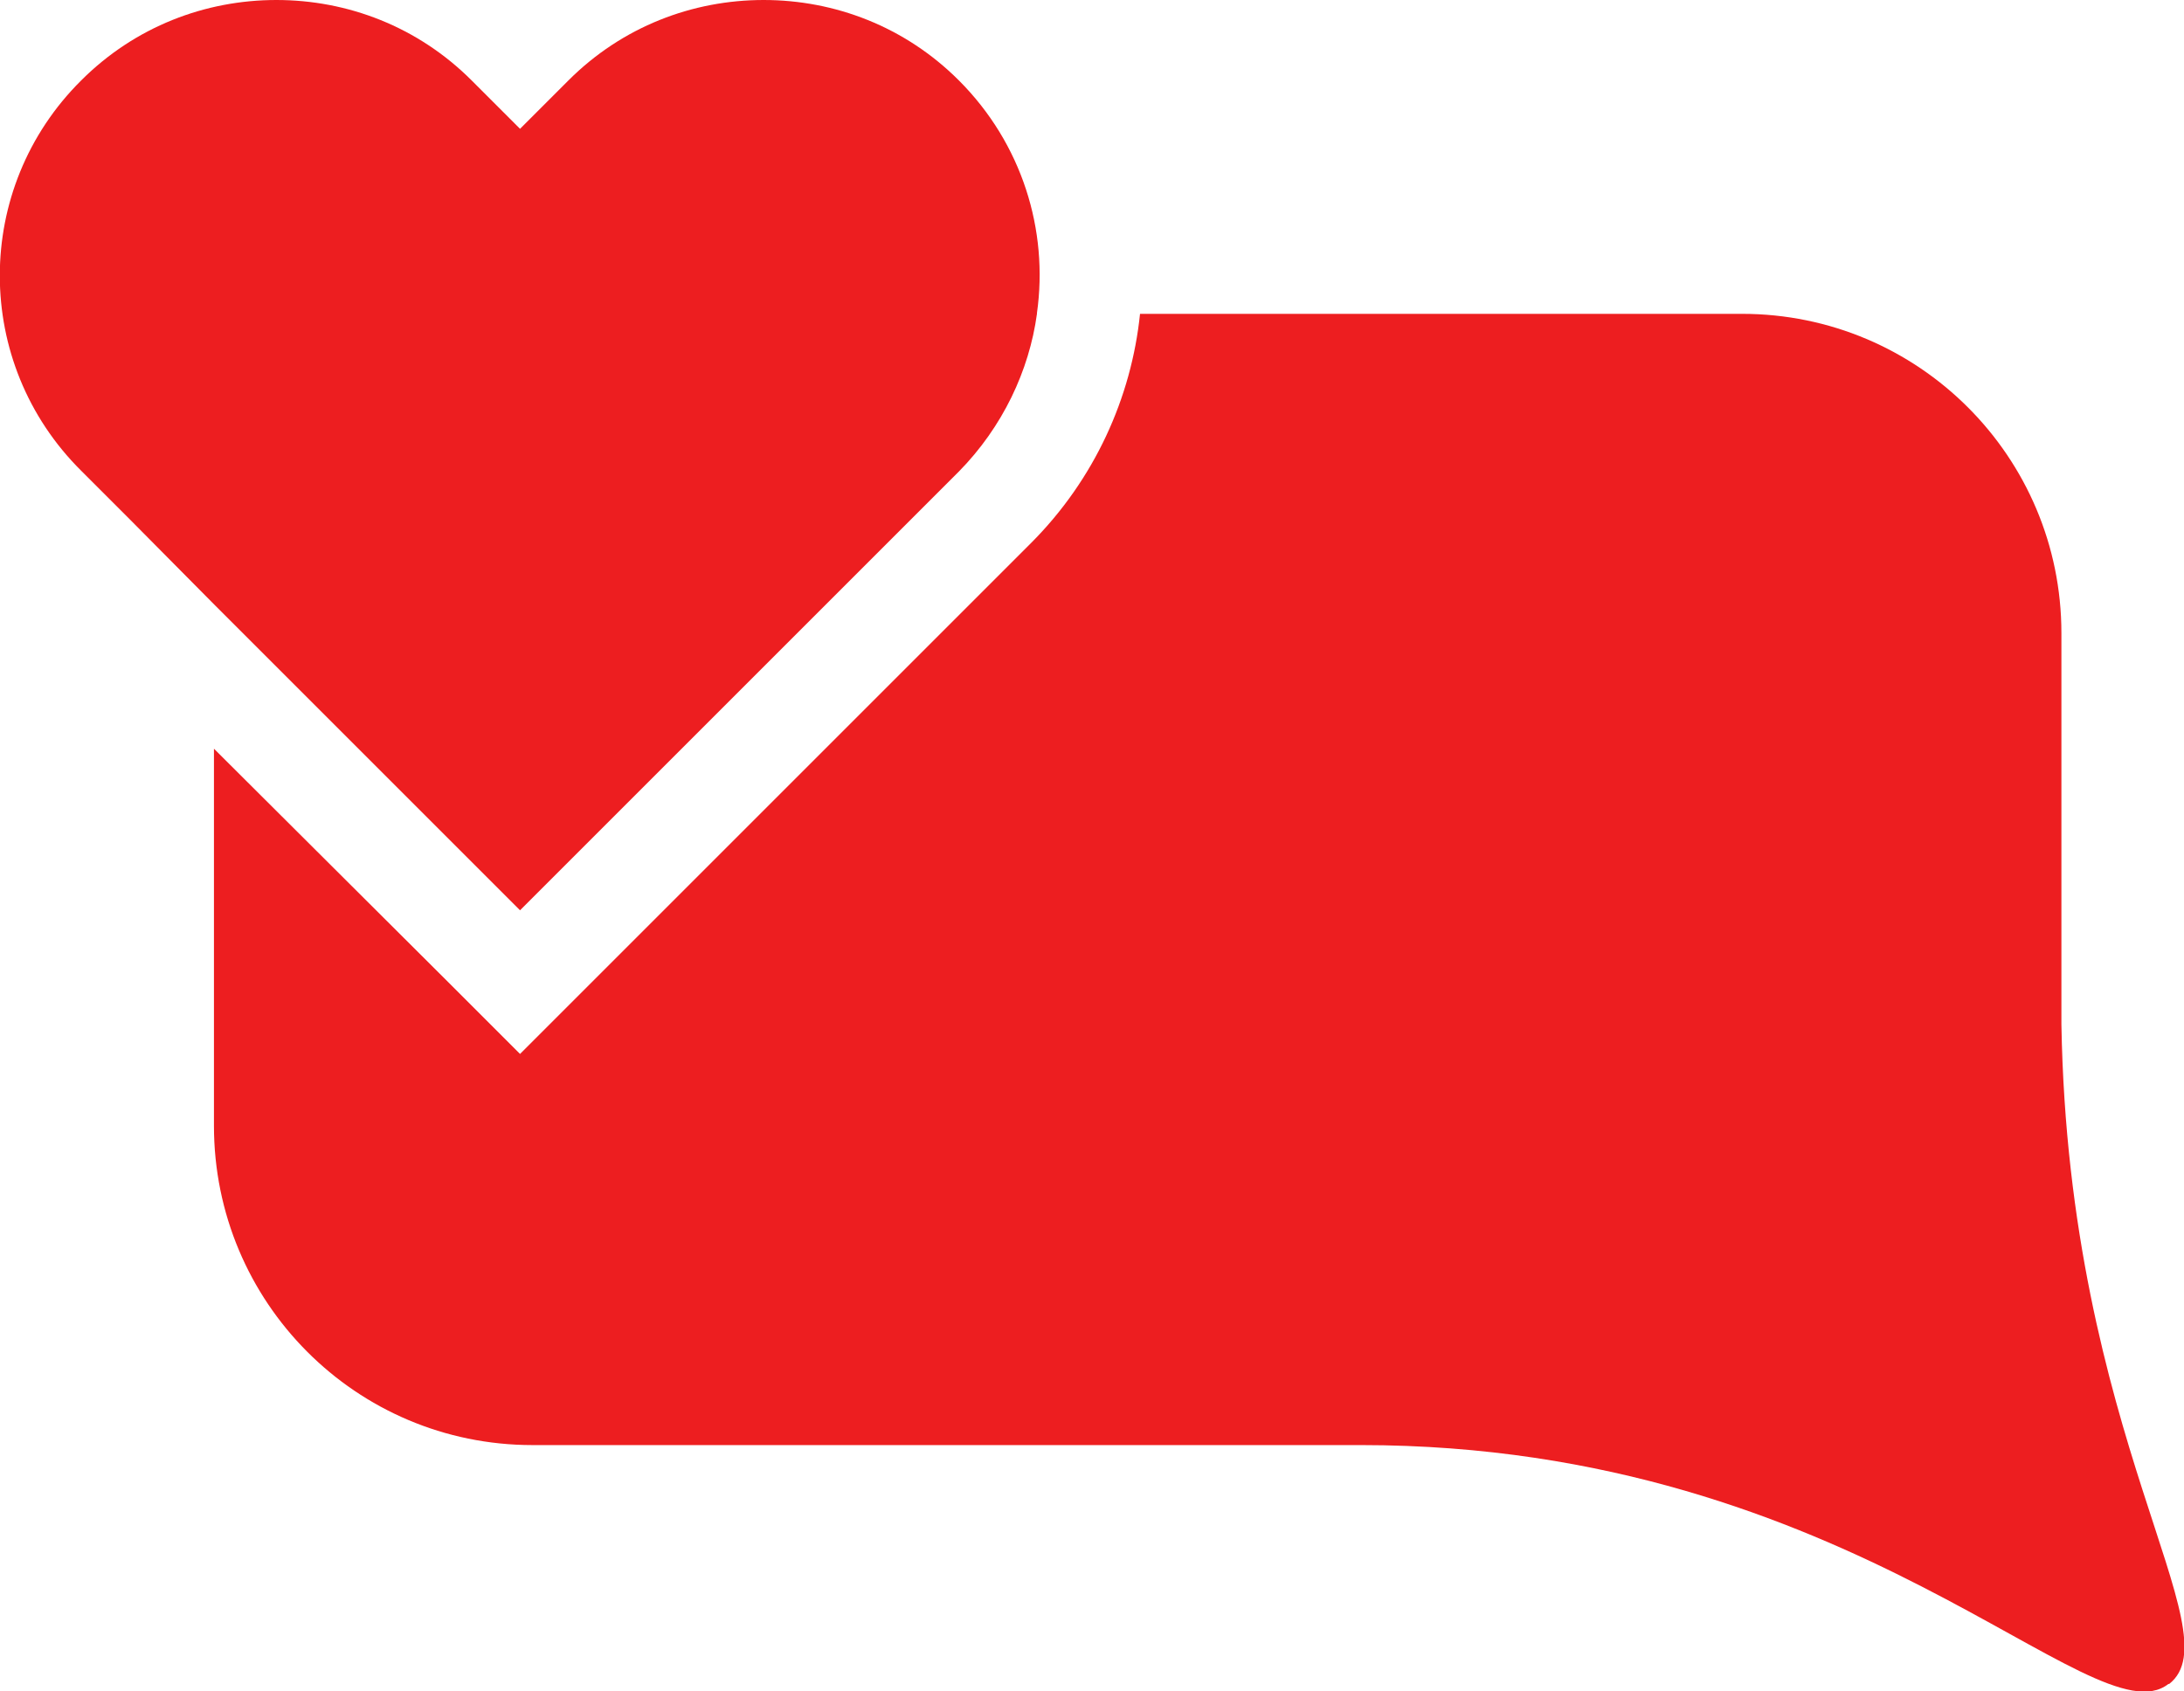 <?xml version="1.0" encoding="UTF-8"?>
<svg id="Calque_2" xmlns="http://www.w3.org/2000/svg" viewBox="0 0 27.97 21.66">
  <defs>
    <style>
      .cls-1 {
        fill: #ed1e20;
      }
    </style>
  </defs>
  <g id="Engagement">
    <path class="cls-1" d="M27.77,21.57c-.96.75-4.02-3.06-10.34-3.06H6.82c-2.26,0-4.08-1.83-4.08-4.09v-4.83l3,2.99.92.92.92-.92,5.62-5.62c.82-.82,1.29-1.87,1.4-2.94h7.71c2.26,0,4.09,1.83,4.09,4.09v5.01c.09,5.3,2.22,7.79,1.38,8.45Z"/>
    <path class="cls-1" d="M13.28,4.02c-.1.73-.44,1.45-1,2.02l-5.62,5.62-3.9-3.9-1.1-1.11-.62-.62C-.35,4.65-.35,2.41,1.04,1.03,1.73.34,2.63,0,3.54,0s1.81.34,2.5,1.03l.62.62.62-.62c.69-.69,1.59-1.03,2.5-1.03s1.81.34,2.5,1.03c.81.81,1.15,1.92,1,2.98Z"/>
  </g>
</svg>